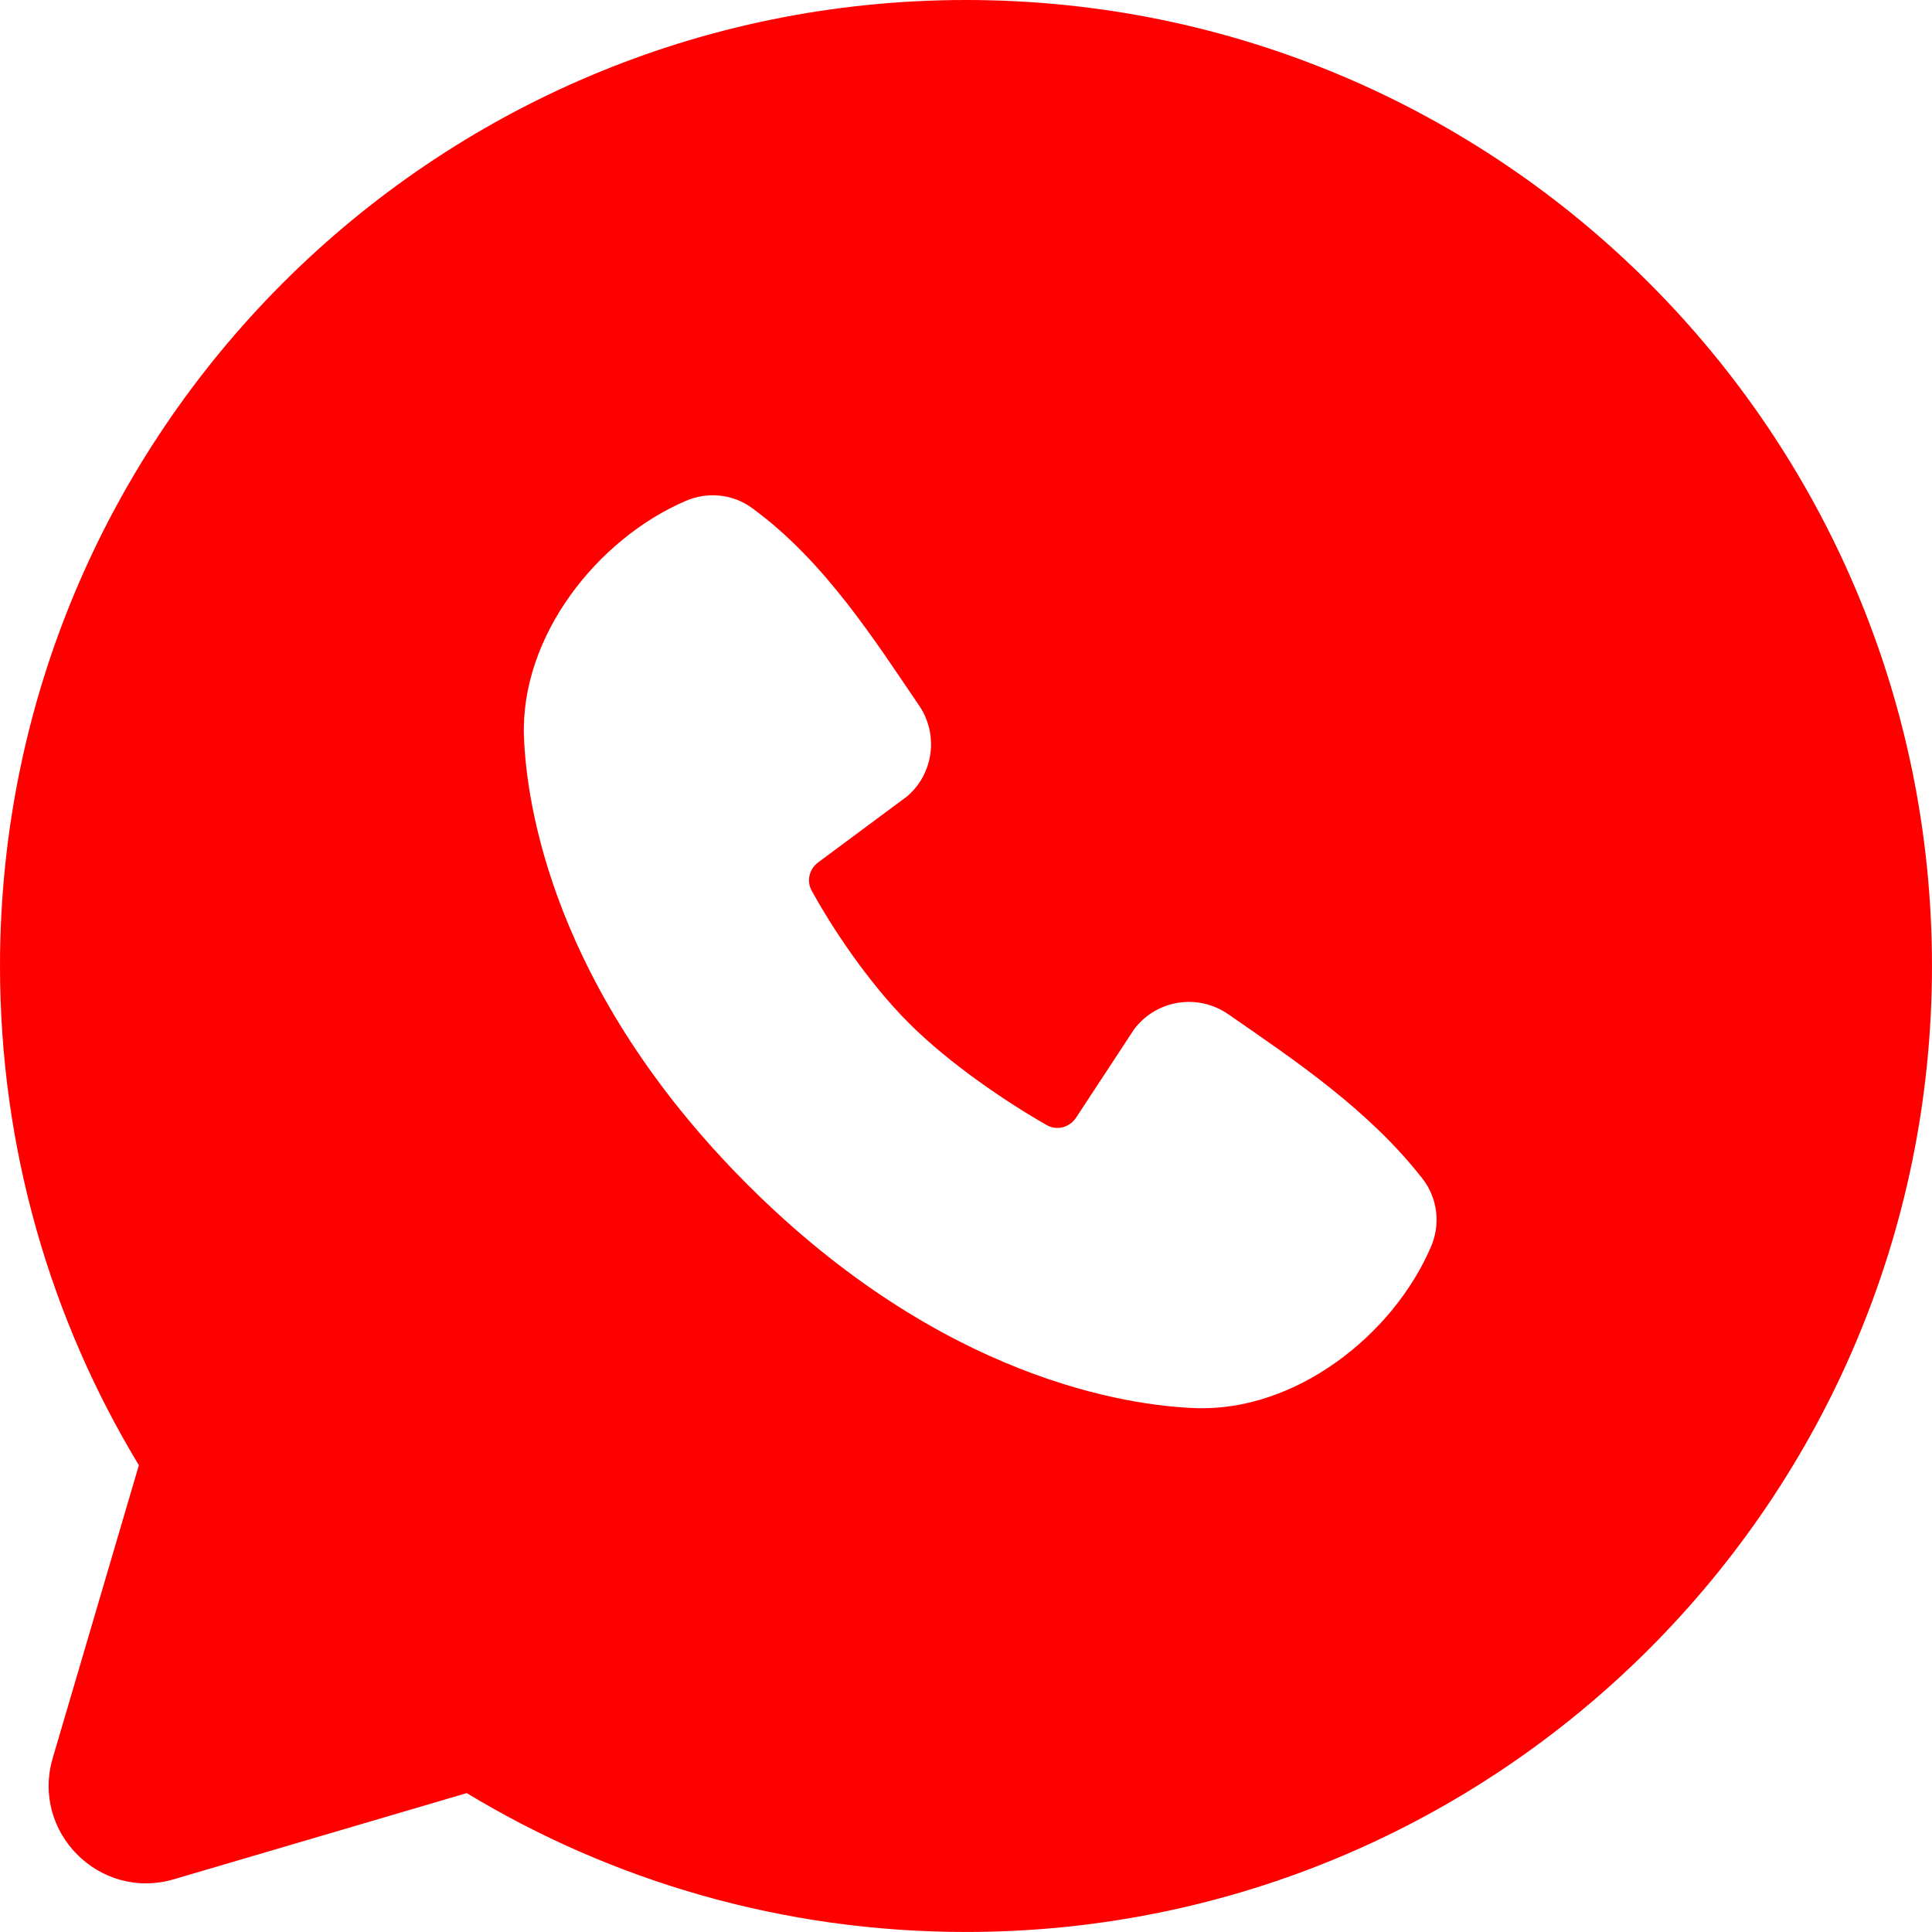 <?xml version="1.0" encoding="UTF-8"?> <svg xmlns="http://www.w3.org/2000/svg" width="74" height="74" viewBox="0 0 74 74" fill="none"> <path fill-rule="evenodd" clip-rule="evenodd" d="M37 0C16.565 0 0 16.565 0 37C0 43.991 1.943 50.539 5.319 56.122L2.019 67.34C1.185 70.178 3.821 72.815 6.659 71.98L17.877 68.68C23.46 72.057 30.008 73.999 37 73.999C57.434 73.999 73.999 57.434 73.999 37C73.999 16.565 57.434 0 37 0ZM28.631 45.372C36.114 52.855 43.26 53.841 45.783 53.934C49.621 54.075 53.357 51.145 54.814 47.745C55.171 46.913 55.082 45.911 54.484 45.145C52.459 42.551 49.718 40.693 47.039 38.844C45.882 38.043 44.291 38.291 43.438 39.425L41.215 42.811C40.969 43.186 40.478 43.316 40.088 43.092C38.584 42.233 36.391 40.766 34.814 39.189C33.238 37.613 31.861 35.519 31.088 34.112C30.885 33.742 30.997 33.285 31.336 33.033L34.753 30.496C35.772 29.614 35.951 28.116 35.201 27.018C33.54 24.589 31.606 21.501 28.806 19.459C28.041 18.901 27.074 18.839 26.276 19.181C22.872 20.64 19.927 24.375 20.069 28.22C20.161 30.743 21.148 37.888 28.631 45.372Z" fill="#FF0000"></path> </svg> 